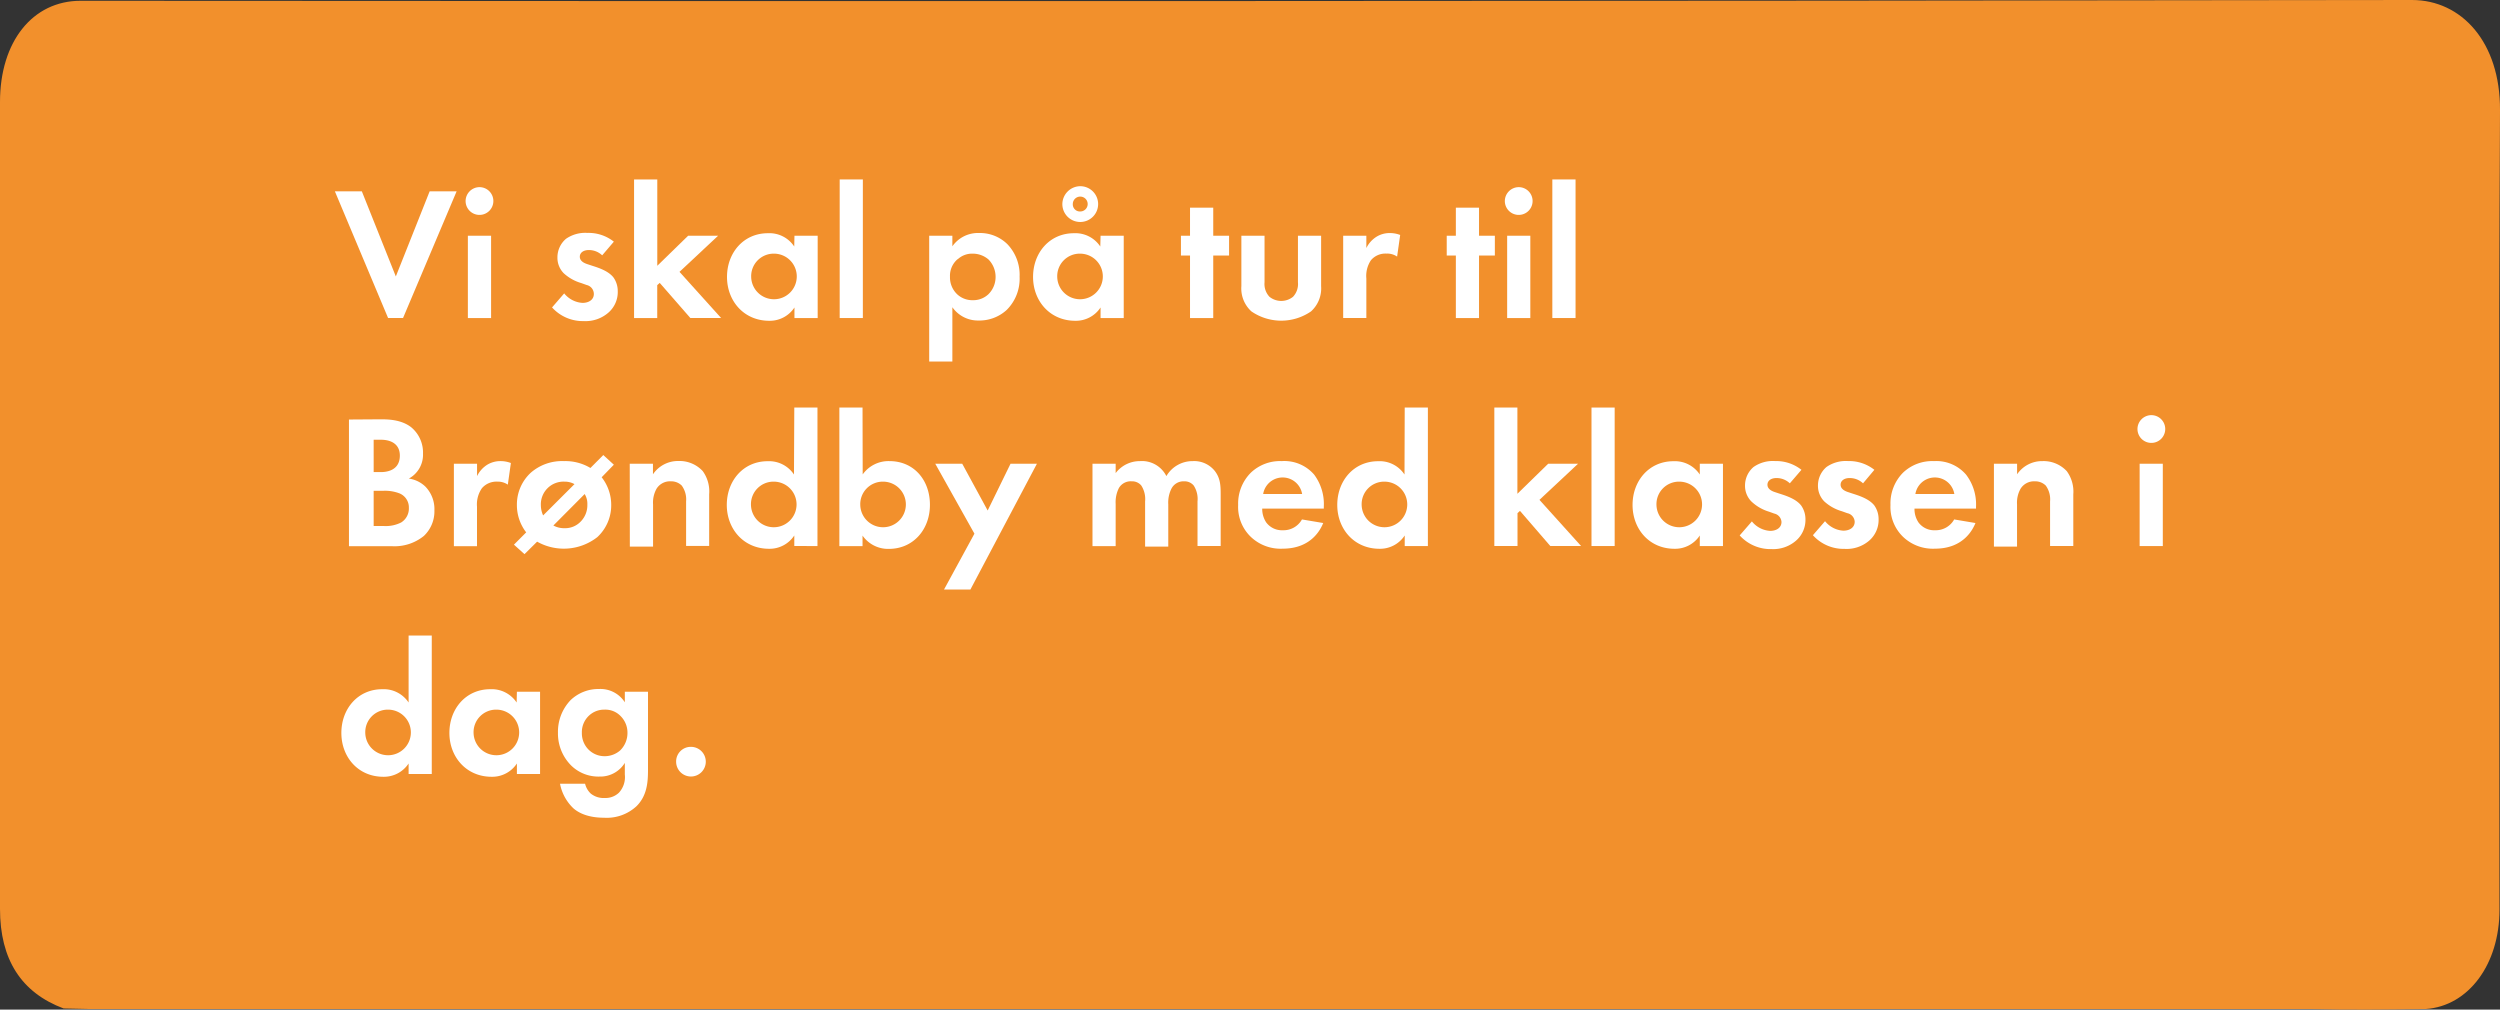 <svg xmlns="http://www.w3.org/2000/svg" width="473.69" height="191.3" viewBox="0 0 473.69 191.3"><rect x="0" y="0" width="473.69" height="191.3" fill="#333333" stroke="none"/><defs><style>.cls-1{fill:#f2902c;}.cls-2{fill:#fff;}</style></defs><title>bubble_8</title><g id="Oversigt"><g id="bobler-højre_copy" data-name="bobler-højre copy"><path class="cls-1" d="M0,172.21c0,9.57,4,15.85,12.05,18.87,1.58,0,3.17.1,4.74.1H437.24c.22,0,.44,0,.68,0,7,.19,14,.12,20.95,0,.27,0,.53,0,.79,0,8.08-.58,13.94-8.48,13.93-18.81,0-50.49-.19-101,.1-151.48C473.76,8,466.42,0,457,0Q236.14.32,15.26.15C6.18.15,0,7.88,0,19.32Q0,95.76,0,172.21Z"/></g></g><g id="Tekster"><path class="cls-2" d="M68.56,36.25,75,52.38l6.41-16.13h5.11l-10.15,24H73.53l-10.08-24Z"/><path class="cls-2" d="M90.85,35.46a2.63,2.63,0,1,1-2.63,2.63A2.65,2.65,0,0,1,90.85,35.46Zm2.2,9.21V60.26h-4.4V44.67Z"/><path class="cls-2" d="M114.1,48.38a3.63,3.63,0,0,0-2.55-1c-1,0-1.69.5-1.69,1.26,0,.39.18,1,1.4,1.4l1,.33c1.23.39,3.06,1,4,2.23a4.47,4.47,0,0,1,.79,2.59,5.17,5.17,0,0,1-1.72,4,6.56,6.56,0,0,1-4.68,1.65,7.86,7.86,0,0,1-6.05-2.59l2.3-2.66a4.84,4.84,0,0,0,3.46,1.8c1.22,0,2.16-.61,2.16-1.69A1.75,1.75,0,0,0,111.15,54l-1-.36a8.33,8.33,0,0,1-3.34-1.87,4.18,4.18,0,0,1-1.19-3,4.61,4.61,0,0,1,1.62-3.52,6.39,6.39,0,0,1,4.07-1.12,7.72,7.72,0,0,1,5,1.66Z"/><path class="cls-2" d="M124.54,34V50.36l5.84-5.69h5.68l-7.31,6.84,7.89,8.75h-5.83L125,53.6l-.47.43v6.23h-4.39V34Z"/><path class="cls-2" d="M150.53,44.67h4.4V60.26h-4.4v-2a5.58,5.58,0,0,1-4.78,2.52c-4.79,0-8-3.74-8-8.31s3.13-8.28,7.74-8.28a5.64,5.64,0,0,1,5,2.52Zm-8.2,7.78a4.32,4.32,0,1,0,4.32-4.39A4.27,4.27,0,0,0,142.33,52.45Z"/><path class="cls-2" d="M163.49,34V60.26H159.1V34Z"/><path class="cls-2" d="M180.45,68.5h-4.39V44.67h4.39v2a5.92,5.92,0,0,1,5.08-2.52,7.42,7.42,0,0,1,5.32,2.09,8.4,8.4,0,0,1,2.34,6.19,8.34,8.34,0,0,1-2.45,6.3,7.63,7.63,0,0,1-5.29,2,5.91,5.91,0,0,1-5-2.52Zm1-19.4A4.14,4.14,0,0,0,180,52.45a4.39,4.39,0,0,0,1.44,3.38,4.22,4.22,0,0,0,2.88,1.05,4.17,4.17,0,0,0,2.95-1.12,4.59,4.59,0,0,0,1.37-3.31,4.69,4.69,0,0,0-1.34-3.28,4.57,4.57,0,0,0-3-1.11A4,4,0,0,0,181.49,49.1Z"/><path class="cls-2" d="M208.53,44.67h4.39V60.26h-4.39v-2a5.59,5.59,0,0,1-4.79,2.52c-4.79,0-8-3.74-8-8.31s3.13-8.28,7.74-8.28a5.66,5.66,0,0,1,5,2.52Zm-8.21,7.78a4.32,4.32,0,1,0,4.32-4.39A4.27,4.27,0,0,0,200.32,52.45Zm4.36-17.17a3.39,3.39,0,1,1-3.39,3.38A3.43,3.43,0,0,1,204.68,35.28Zm0,4.79a1.41,1.41,0,1,0-1.41-1.41A1.35,1.35,0,0,0,204.68,40.07Z"/><path class="cls-2" d="M229.88,48.42V60.26h-4.4V48.42h-1.72V44.67h1.72V39.35h4.4v5.32h3v3.75Z"/><path class="cls-2" d="M239.6,44.67v8.82a3.52,3.52,0,0,0,.93,2.74,3.56,3.56,0,0,0,4.47,0,3.52,3.52,0,0,0,.93-2.74V44.67h4.39v9.54A5.88,5.88,0,0,1,248.41,59a9.95,9.95,0,0,1-11.3,0,5.87,5.87,0,0,1-1.9-4.79V44.67Z"/><path class="cls-2" d="M254.5,44.67h4.39V47a5.27,5.27,0,0,1,1.95-2.16,4.76,4.76,0,0,1,2.59-.68,5.4,5.4,0,0,1,1.87.36l-.58,4.1a3.32,3.32,0,0,0-2.05-.57,3.57,3.57,0,0,0-2.91,1.26,5.33,5.33,0,0,0-.87,3.45v7.49H254.5Z"/><path class="cls-2" d="M280.24,48.42V60.26h-4.39V48.42h-1.73V44.67h1.73V39.35h4.39v5.32h3v3.75Z"/><path class="cls-2" d="M287.76,35.46a2.63,2.63,0,1,1-2.63,2.63A2.65,2.65,0,0,1,287.76,35.46Zm2.2,9.21V60.26h-4.39V44.67Z"/><path class="cls-2" d="M298.53,34V60.26h-4.4V34Z"/><path class="cls-2" d="M72.06,79.45c1.33,0,3.92,0,5.86,1.51a6.22,6.22,0,0,1,2.23,5,5.14,5.14,0,0,1-2.69,4.72,5.64,5.64,0,0,1,3.13,1.51,6.12,6.12,0,0,1,1.72,4.5,6.41,6.41,0,0,1-2,4.86,8.81,8.81,0,0,1-6.08,1.94H66.12v-24Zm-1.26,10h1.33c.72,0,3.63-.07,3.63-3.13,0-2.2-1.69-3-3.6-3H70.8Zm0,10.22h2A6.42,6.42,0,0,0,76,99a3.1,3.1,0,0,0,1.47-2.77,2.87,2.87,0,0,0-1.76-2.74A7.63,7.63,0,0,0,72.52,93H70.8Z"/><path class="cls-2" d="M86,87.87h4.39v2.34a5.27,5.27,0,0,1,1.94-2.16,4.82,4.82,0,0,1,2.6-.68,5.45,5.45,0,0,1,1.87.36l-.58,4.1a3.34,3.34,0,0,0-2-.57,3.6,3.6,0,0,0-2.92,1.26A5.38,5.38,0,0,0,90.38,96v7.49H86Z"/><path class="cls-2" d="M99.7,100.87a8.44,8.44,0,0,1-1.76-5.18,8.19,8.19,0,0,1,2.63-6.12,9,9,0,0,1,6.3-2.2,9.2,9.2,0,0,1,5,1.3l2.44-2.45,2,1.83L114,90.43a8.46,8.46,0,0,1,1.81,5.26,8.2,8.2,0,0,1-2.63,6.08,10.3,10.3,0,0,1-11.41.86L99.38,105l-2-1.8Zm9.15-9.14a3.78,3.78,0,0,0-1.88-.47,4.3,4.3,0,0,0-4.49,4.46,4.76,4.76,0,0,0,.43,1.94Zm-4,7.84a4.24,4.24,0,0,0,2.08.51,4.08,4.08,0,0,0,3.14-1.3,4.41,4.41,0,0,0,1.22-3.17,3.52,3.52,0,0,0-.51-2Z"/><path class="cls-2" d="M119.32,87.87h4.4v2a5.71,5.71,0,0,1,4.82-2.52,6,6,0,0,1,4.61,1.91,6.56,6.56,0,0,1,1.22,4.39v9.79H130V95a4.45,4.45,0,0,0-.83-3,2.82,2.82,0,0,0-2.05-.8,3,3,0,0,0-2.7,1.37,5.35,5.35,0,0,0-.68,3v8h-4.4Z"/><path class="cls-2" d="M150.5,77.22h4.39v26.24H150.5v-2a5.59,5.59,0,0,1-4.79,2.52c-4.79,0-8-3.74-8-8.31s3.13-8.28,7.73-8.28a5.67,5.67,0,0,1,5,2.52Zm-8.21,18.43a4.32,4.32,0,1,0,4.32-4.39A4.27,4.27,0,0,0,142.29,95.65Z"/><path class="cls-2" d="M163.46,89.89a6,6,0,0,1,5.07-2.52c4.61,0,7.67,3.56,7.67,8.28S173,104,168.43,104a5.89,5.89,0,0,1-5-2.52v2h-4.39V77.22h4.39ZM163,95.65a4.32,4.32,0,1,0,4.32-4.39A4.27,4.27,0,0,0,163,95.65Z"/><path class="cls-2" d="M184.63,101.12l-7.42-13.25h5.11l4.82,8.86,4.33-8.86h5L183.87,111.7h-5Z"/><path class="cls-2" d="M207,87.87h4.39v1.77A5.74,5.74,0,0,1,216,87.37,5.17,5.17,0,0,1,221,90.21a5.73,5.73,0,0,1,5-2.84,5,5,0,0,1,4.21,1.91c1,1.33,1.08,2.66,1.08,4.39v9.79h-4.39V95a4.66,4.66,0,0,0-.72-3,2.23,2.23,0,0,0-1.8-.8,2.57,2.57,0,0,0-2.41,1.37,5.89,5.89,0,0,0-.61,3v8h-4.39V95a4.73,4.73,0,0,0-.72-3,2.23,2.23,0,0,0-1.8-.8A2.59,2.59,0,0,0,212,92.48a6,6,0,0,0-.61,3v8H207Z"/><path class="cls-2" d="M250.72,99.1c-.47,1.16-2.23,4.86-7.67,4.86a8.17,8.17,0,0,1-6-2.19,7.85,7.85,0,0,1-2.45-6.08A8.27,8.27,0,0,1,237,89.57a8,8,0,0,1,5.86-2.2A7.45,7.45,0,0,1,249,89.93,9.33,9.33,0,0,1,250.83,96v.37H239.16a4.61,4.61,0,0,0,.76,2.62,3.71,3.71,0,0,0,3.13,1.48,4,4,0,0,0,3.64-2.05Zm-4-5.5a3.74,3.74,0,0,0-7.38,0Z"/><path class="cls-2" d="M266.16,77.22h4.39v26.24h-4.39v-2a5.58,5.58,0,0,1-4.78,2.52c-4.79,0-8-3.74-8-8.31s3.13-8.28,7.74-8.28a5.64,5.64,0,0,1,5,2.52ZM258,95.65a4.32,4.32,0,1,0,4.32-4.39A4.27,4.27,0,0,0,258,95.65Z"/><path class="cls-2" d="M287.51,77.22V93.56l5.83-5.69H299l-7.31,6.84,7.89,8.75h-5.83L288,96.8l-.47.43v6.23h-4.39V77.22Z"/><path class="cls-2" d="M305.94,77.22v26.24h-4.39V77.22Z"/><path class="cls-2" d="M322.07,87.87h4.39v15.59h-4.39v-2a5.58,5.58,0,0,1-4.79,2.52c-4.78,0-7.95-3.74-7.95-8.31s3.13-8.28,7.74-8.28a5.66,5.66,0,0,1,5,2.52Zm-8.21,7.78a4.32,4.32,0,1,0,4.32-4.39A4.27,4.27,0,0,0,313.86,95.65Z"/><path class="cls-2" d="M339.13,91.58a3.63,3.63,0,0,0-2.55-1c-1,0-1.69.5-1.69,1.26,0,.39.18,1,1.4,1.4l1,.33c1.23.39,3.06,1,4,2.23a4.5,4.5,0,0,1,.8,2.59,5.19,5.19,0,0,1-1.73,4,6.55,6.55,0,0,1-4.68,1.65,7.86,7.86,0,0,1-6.05-2.59l2.31-2.66a4.8,4.8,0,0,0,3.45,1.8c1.22,0,2.16-.61,2.16-1.69a1.74,1.74,0,0,0-1.37-1.59l-1-.36A8.33,8.33,0,0,1,331.83,95a4.2,4.2,0,0,1-1.19-3,4.61,4.61,0,0,1,1.62-3.52,6.39,6.39,0,0,1,4.07-1.12,7.72,7.72,0,0,1,5,1.66Z"/><path class="cls-2" d="M353,91.58a3.66,3.66,0,0,0-2.56-1c-1,0-1.69.5-1.69,1.26,0,.39.18,1,1.41,1.4l1,.33c1.22.39,3.06,1,4,2.23a4.5,4.5,0,0,1,.79,2.59,5.19,5.19,0,0,1-1.73,4A6.55,6.55,0,0,1,349.5,104a7.83,7.83,0,0,1-6-2.59l2.3-2.66a4.82,4.82,0,0,0,3.46,1.8c1.22,0,2.16-.61,2.16-1.69A1.75,1.75,0,0,0,350,97.23l-1-.36A8.36,8.36,0,0,1,345.65,95a4.2,4.2,0,0,1-1.19-3,4.61,4.61,0,0,1,1.62-3.52,6.4,6.4,0,0,1,4.07-1.12,7.74,7.74,0,0,1,5,1.66Z"/><path class="cls-2" d="M374.3,99.1c-.46,1.16-2.23,4.86-7.66,4.86a8.19,8.19,0,0,1-6-2.19,7.88,7.88,0,0,1-2.44-6.08,8.27,8.27,0,0,1,2.37-6.12,8,8,0,0,1,5.87-2.2,7.43,7.43,0,0,1,6.08,2.56A9.27,9.27,0,0,1,374.41,96v.37H362.75a4.54,4.54,0,0,0,.76,2.62,3.69,3.69,0,0,0,3.13,1.48,4,4,0,0,0,3.63-2.05Zm-4-5.5a3.74,3.74,0,0,0-7.38,0Z"/><path class="cls-2" d="M377.8,87.87h4.39v2A5.72,5.72,0,0,1,387,87.37a6,6,0,0,1,4.61,1.91,6.57,6.57,0,0,1,1.23,4.39v9.79h-4.4V95a4.44,4.44,0,0,0-.82-3,2.84,2.84,0,0,0-2.06-.8,3,3,0,0,0-2.69,1.37,5.36,5.36,0,0,0-.69,3v8H377.8Z"/><path class="cls-2" d="M407.61,78.66A2.63,2.63,0,1,1,405,81.29,2.64,2.64,0,0,1,407.61,78.66Zm2.19,9.21v15.59h-4.39V87.87Z"/><path class="cls-2" d="M77.42,120.42h4.39v26.24H77.42v-2a5.58,5.58,0,0,1-4.79,2.52c-4.78,0-7.95-3.74-7.95-8.31s3.13-8.28,7.74-8.28a5.66,5.66,0,0,1,5,2.52Zm-8.21,18.43a4.32,4.32,0,1,0,4.32-4.39A4.27,4.27,0,0,0,69.21,138.85Z"/><path class="cls-2" d="M97.94,131.07h4.39v15.59H97.94v-2a5.58,5.58,0,0,1-4.79,2.52c-4.78,0-8-3.74-8-8.31s3.13-8.28,7.74-8.28a5.66,5.66,0,0,1,5,2.52Zm-8.21,7.78a4.32,4.32,0,1,0,4.32-4.39A4.27,4.27,0,0,0,89.73,138.85Z"/><path class="cls-2" d="M118.39,131.07h4.39v14.87c0,2.38-.22,4.86-2.16,6.8a8.28,8.28,0,0,1-6.16,2.2c-3,0-4.82-.9-5.83-1.8a8.65,8.65,0,0,1-2.52-4.64h4.75a3.76,3.76,0,0,0,1.08,1.87,3.91,3.91,0,0,0,2.67.83,3.68,3.68,0,0,0,2.66-1,4.37,4.37,0,0,0,1.12-3.45v-2.2a5.45,5.45,0,0,1-4.79,2.59,7.36,7.36,0,0,1-5.4-2.12,8.57,8.57,0,0,1-2.48-6.19,8.66,8.66,0,0,1,2.41-6.19,7.63,7.63,0,0,1,5.36-2.09,5.48,5.48,0,0,1,4.9,2.52Zm-6.73,4.47a4.27,4.27,0,0,0-1.41,3.31,4.37,4.37,0,0,0,1.15,3.06,4.28,4.28,0,0,0,3.17,1.37,4.45,4.45,0,0,0,2.92-1.08,4.6,4.6,0,0,0,1.4-3.35,4.42,4.42,0,0,0-1.26-3.13,4,4,0,0,0-3.06-1.26A4.19,4.19,0,0,0,111.66,135.54Z"/><path class="cls-2" d="M130.91,141.51a2.81,2.81,0,1,1-2.8,2.81A2.77,2.77,0,0,1,130.91,141.51Z"/></g></svg>
